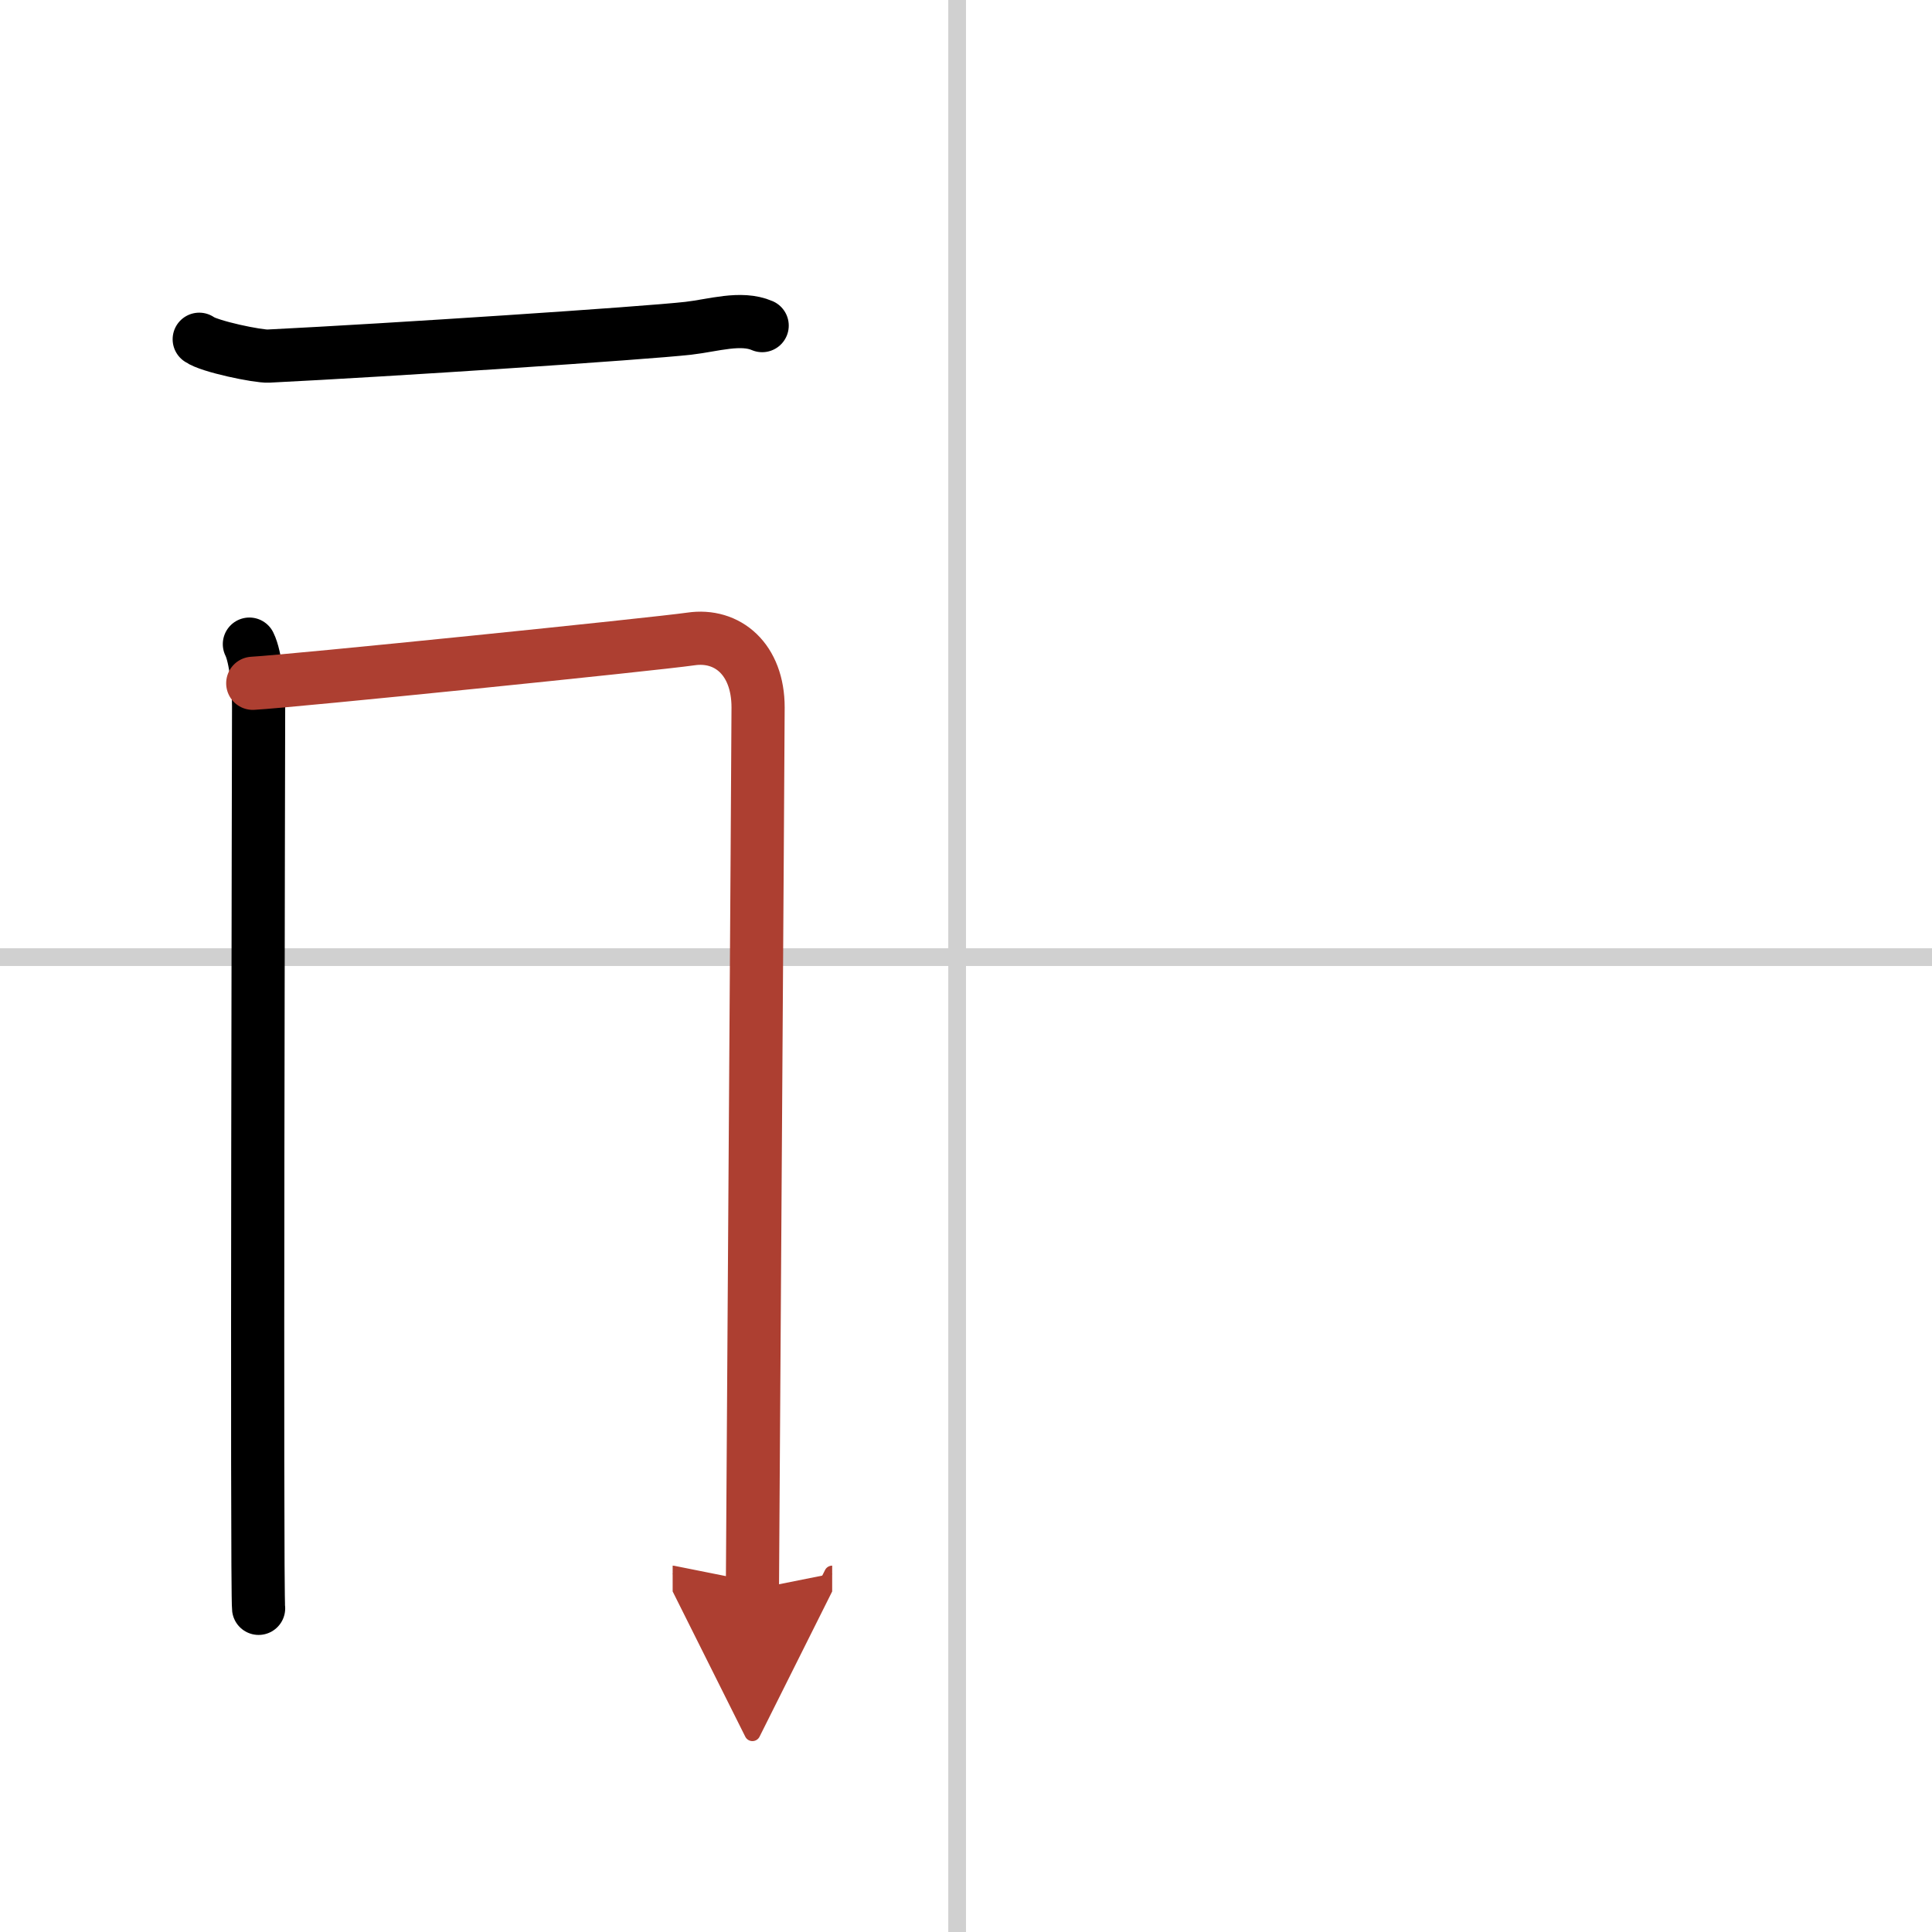 <svg width="400" height="400" viewBox="0 0 109 109" xmlns="http://www.w3.org/2000/svg"><defs><marker id="a" markerWidth="4" orient="auto" refX="1" refY="5" viewBox="0 0 10 10"><polyline points="0 0 10 5 0 10 1 5" fill="#ad3f31" stroke="#ad3f31"/></marker></defs><g fill="none" stroke="#000" stroke-linecap="round" stroke-linejoin="round" stroke-width="3"><rect width="100%" height="100%" fill="#fff" stroke="#fff"/><line x1="54" x2="54" y2="109" stroke="#d0d0d0" stroke-width="1"/><line x2="109" y1="54" y2="54" stroke="#d0d0d0" stroke-width="1"/><path d="m11.24 19.14c0.55 0.41 3.33 0.98 3.9 0.95 6.86-0.34 21.24-1.29 23.7-1.57 1.4-0.16 2.96-0.67 4.16-0.15"/><path d="m14.07 36.34c0.37 0.74 0.52 2.52 0.52 3.51s-0.12 49.91 0 50.89"/><path d="m14.26 38.55c2.21-0.12 22.71-2.21 24.71-2.5 2.08-0.31 3.8 1.15 3.8 3.86 0 1.51-0.32 49.05-0.32 49.77" marker-end="url(#a)" stroke="#ad3f31"/></g></svg>
